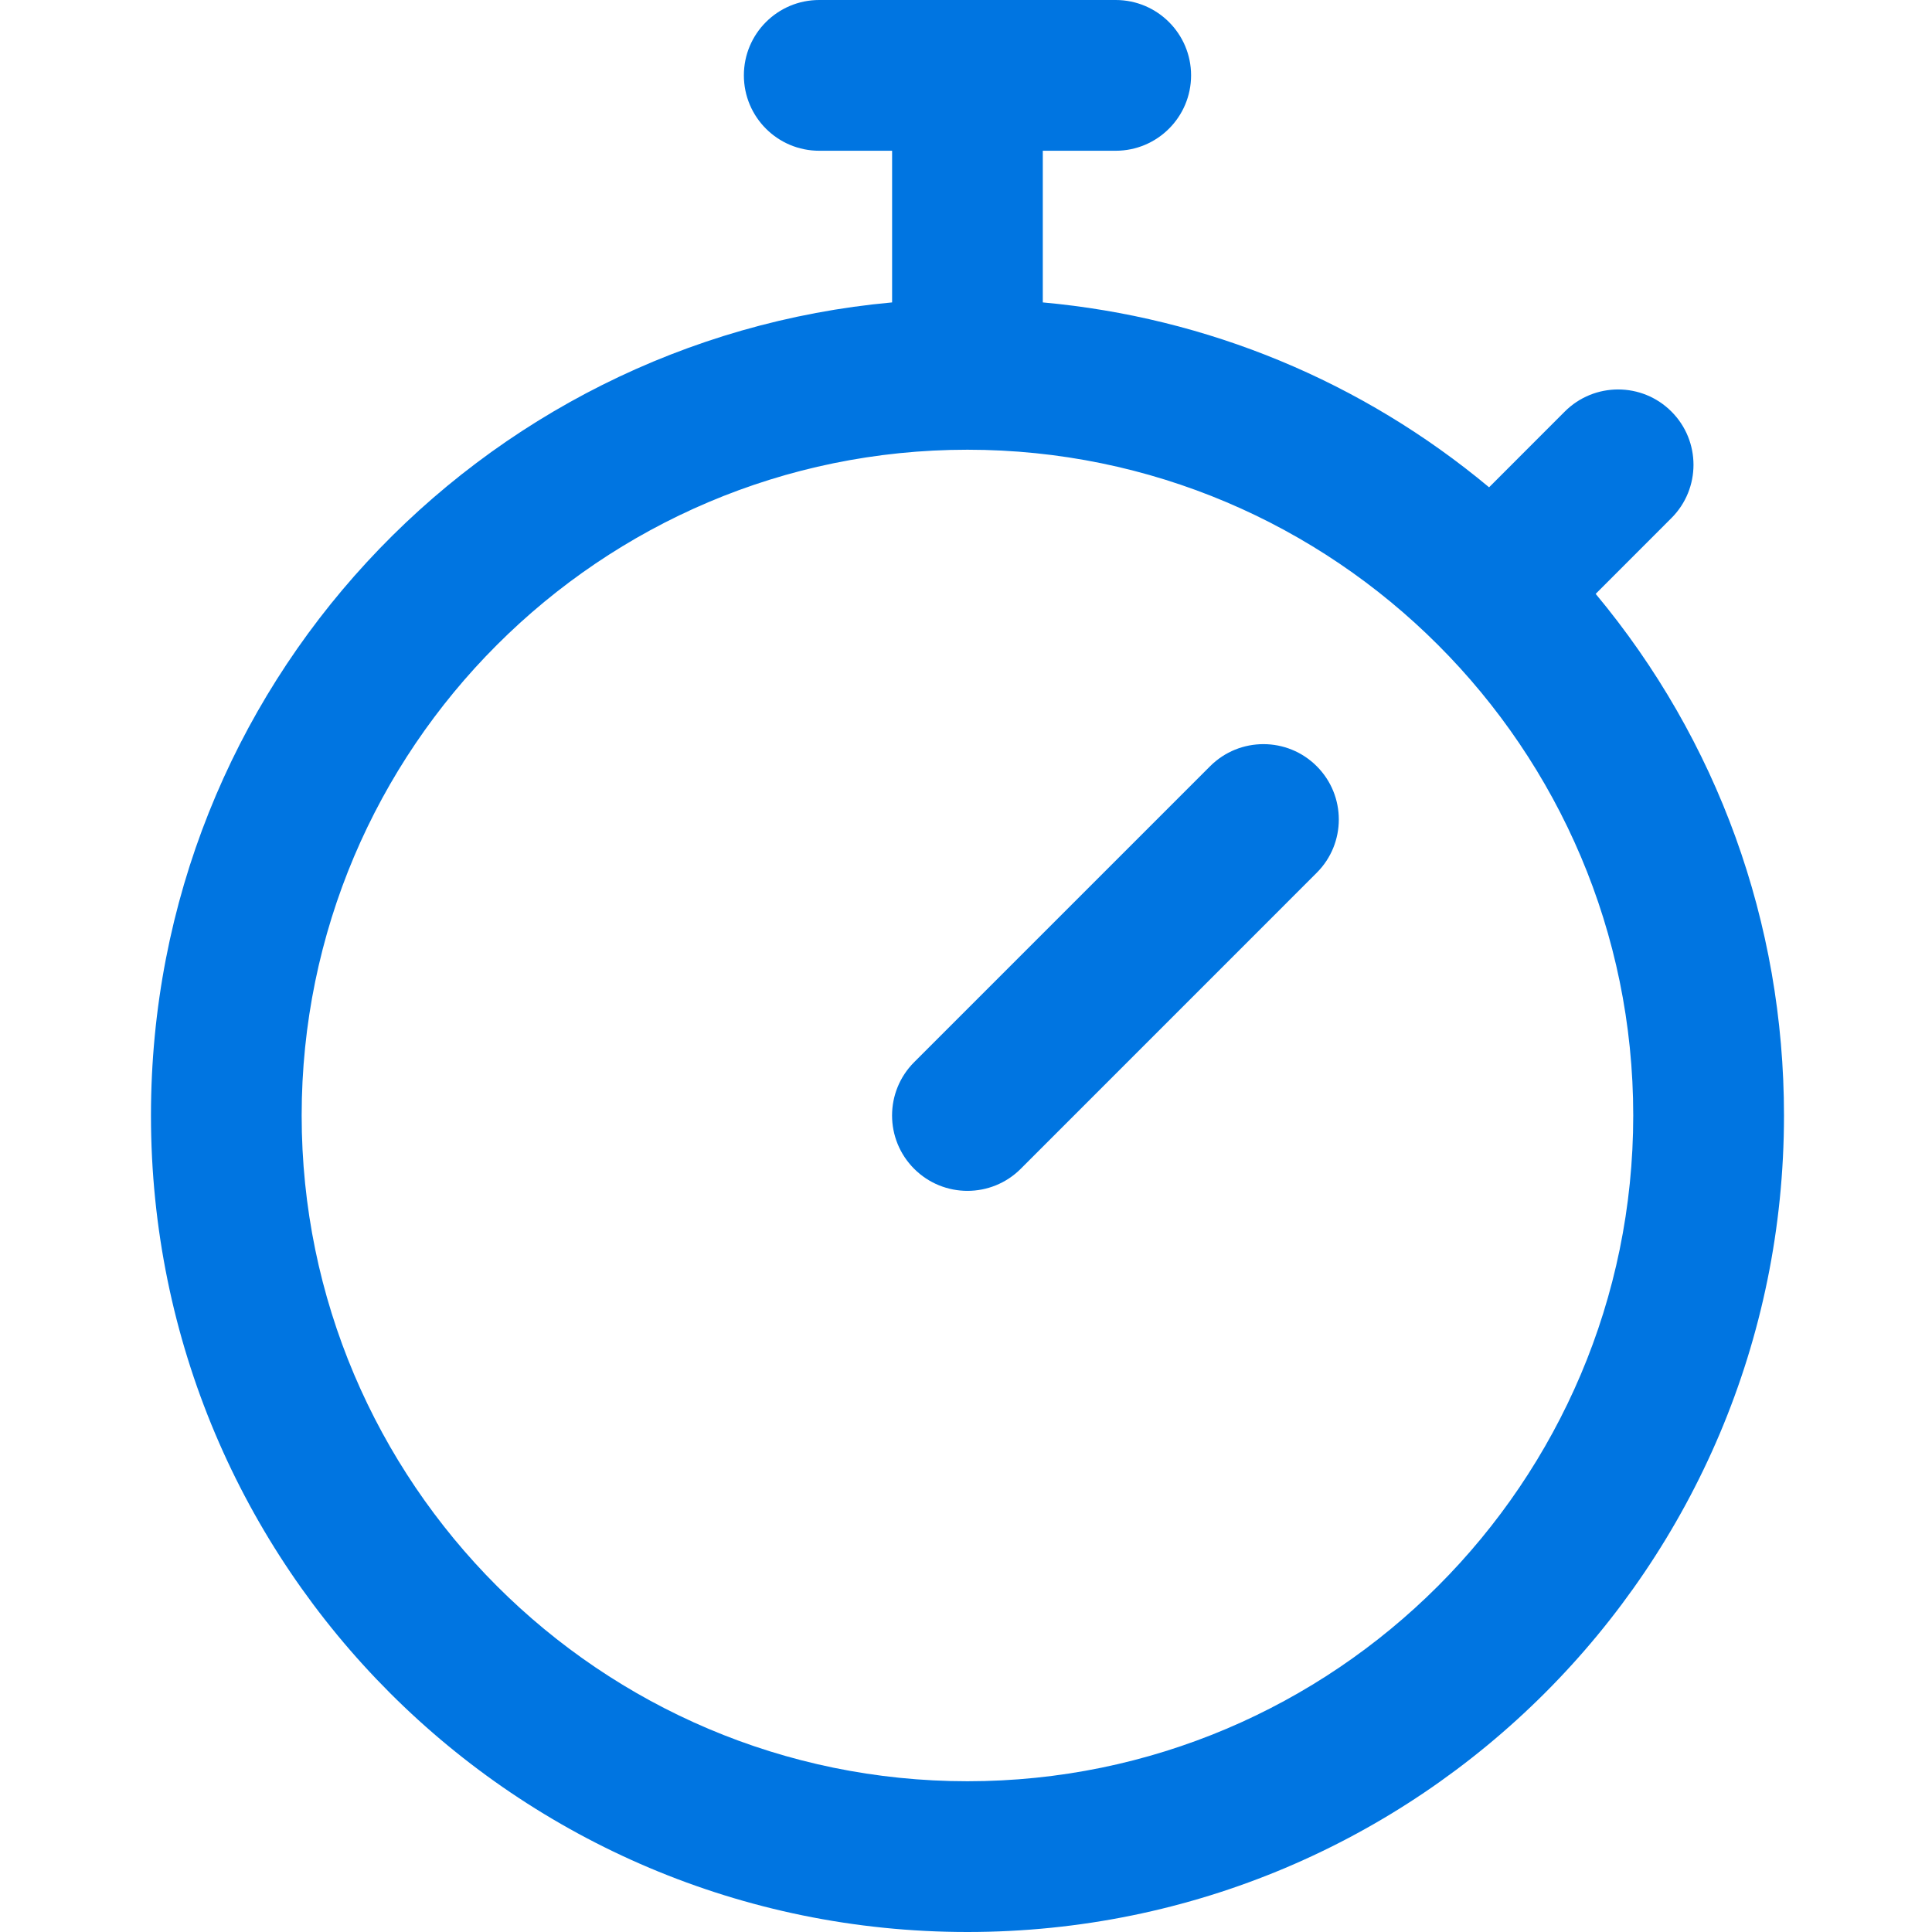 <svg xmlns="http://www.w3.org/2000/svg" width="36" height="36" viewBox="0 0 36 36" fill="none"><path d="M29.733 11.066L31.144 9.654C31.693 9.106 31.693 8.216 31.144 7.668C30.596 7.12 29.707 7.12 29.158 7.668L27.747 9.08C25.379 7.107 22.501 5.914 19.431 5.635V2.809H20.789C21.565 2.809 22.194 2.18 22.194 1.404C22.194 0.629 21.565 0 20.789 0H15.265C14.489 0 13.861 0.629 13.861 1.404C13.861 2.18 14.489 2.809 15.265 2.809H16.623V5.635C8.939 6.334 2.813 12.789 2.813 20.785C2.813 29.194 9.617 36 18.027 36C26.436 36 33.242 29.195 33.242 20.785C33.242 17.193 32.005 13.792 29.733 11.066ZM18.027 33.191C11.187 33.191 5.621 27.626 5.621 20.785C5.621 13.945 11.187 8.38 18.027 8.38C24.868 8.38 30.433 13.945 30.433 20.785C30.433 27.626 24.868 33.191 18.027 33.191ZM24.535 14.277C25.084 14.825 25.084 15.715 24.535 16.263L19.02 21.779C18.472 22.327 17.582 22.327 17.034 21.779C16.485 21.23 16.485 20.341 17.034 19.792L22.549 14.277C23.098 13.729 23.987 13.729 24.535 14.277Z" fill="#0075E1"></path></svg>